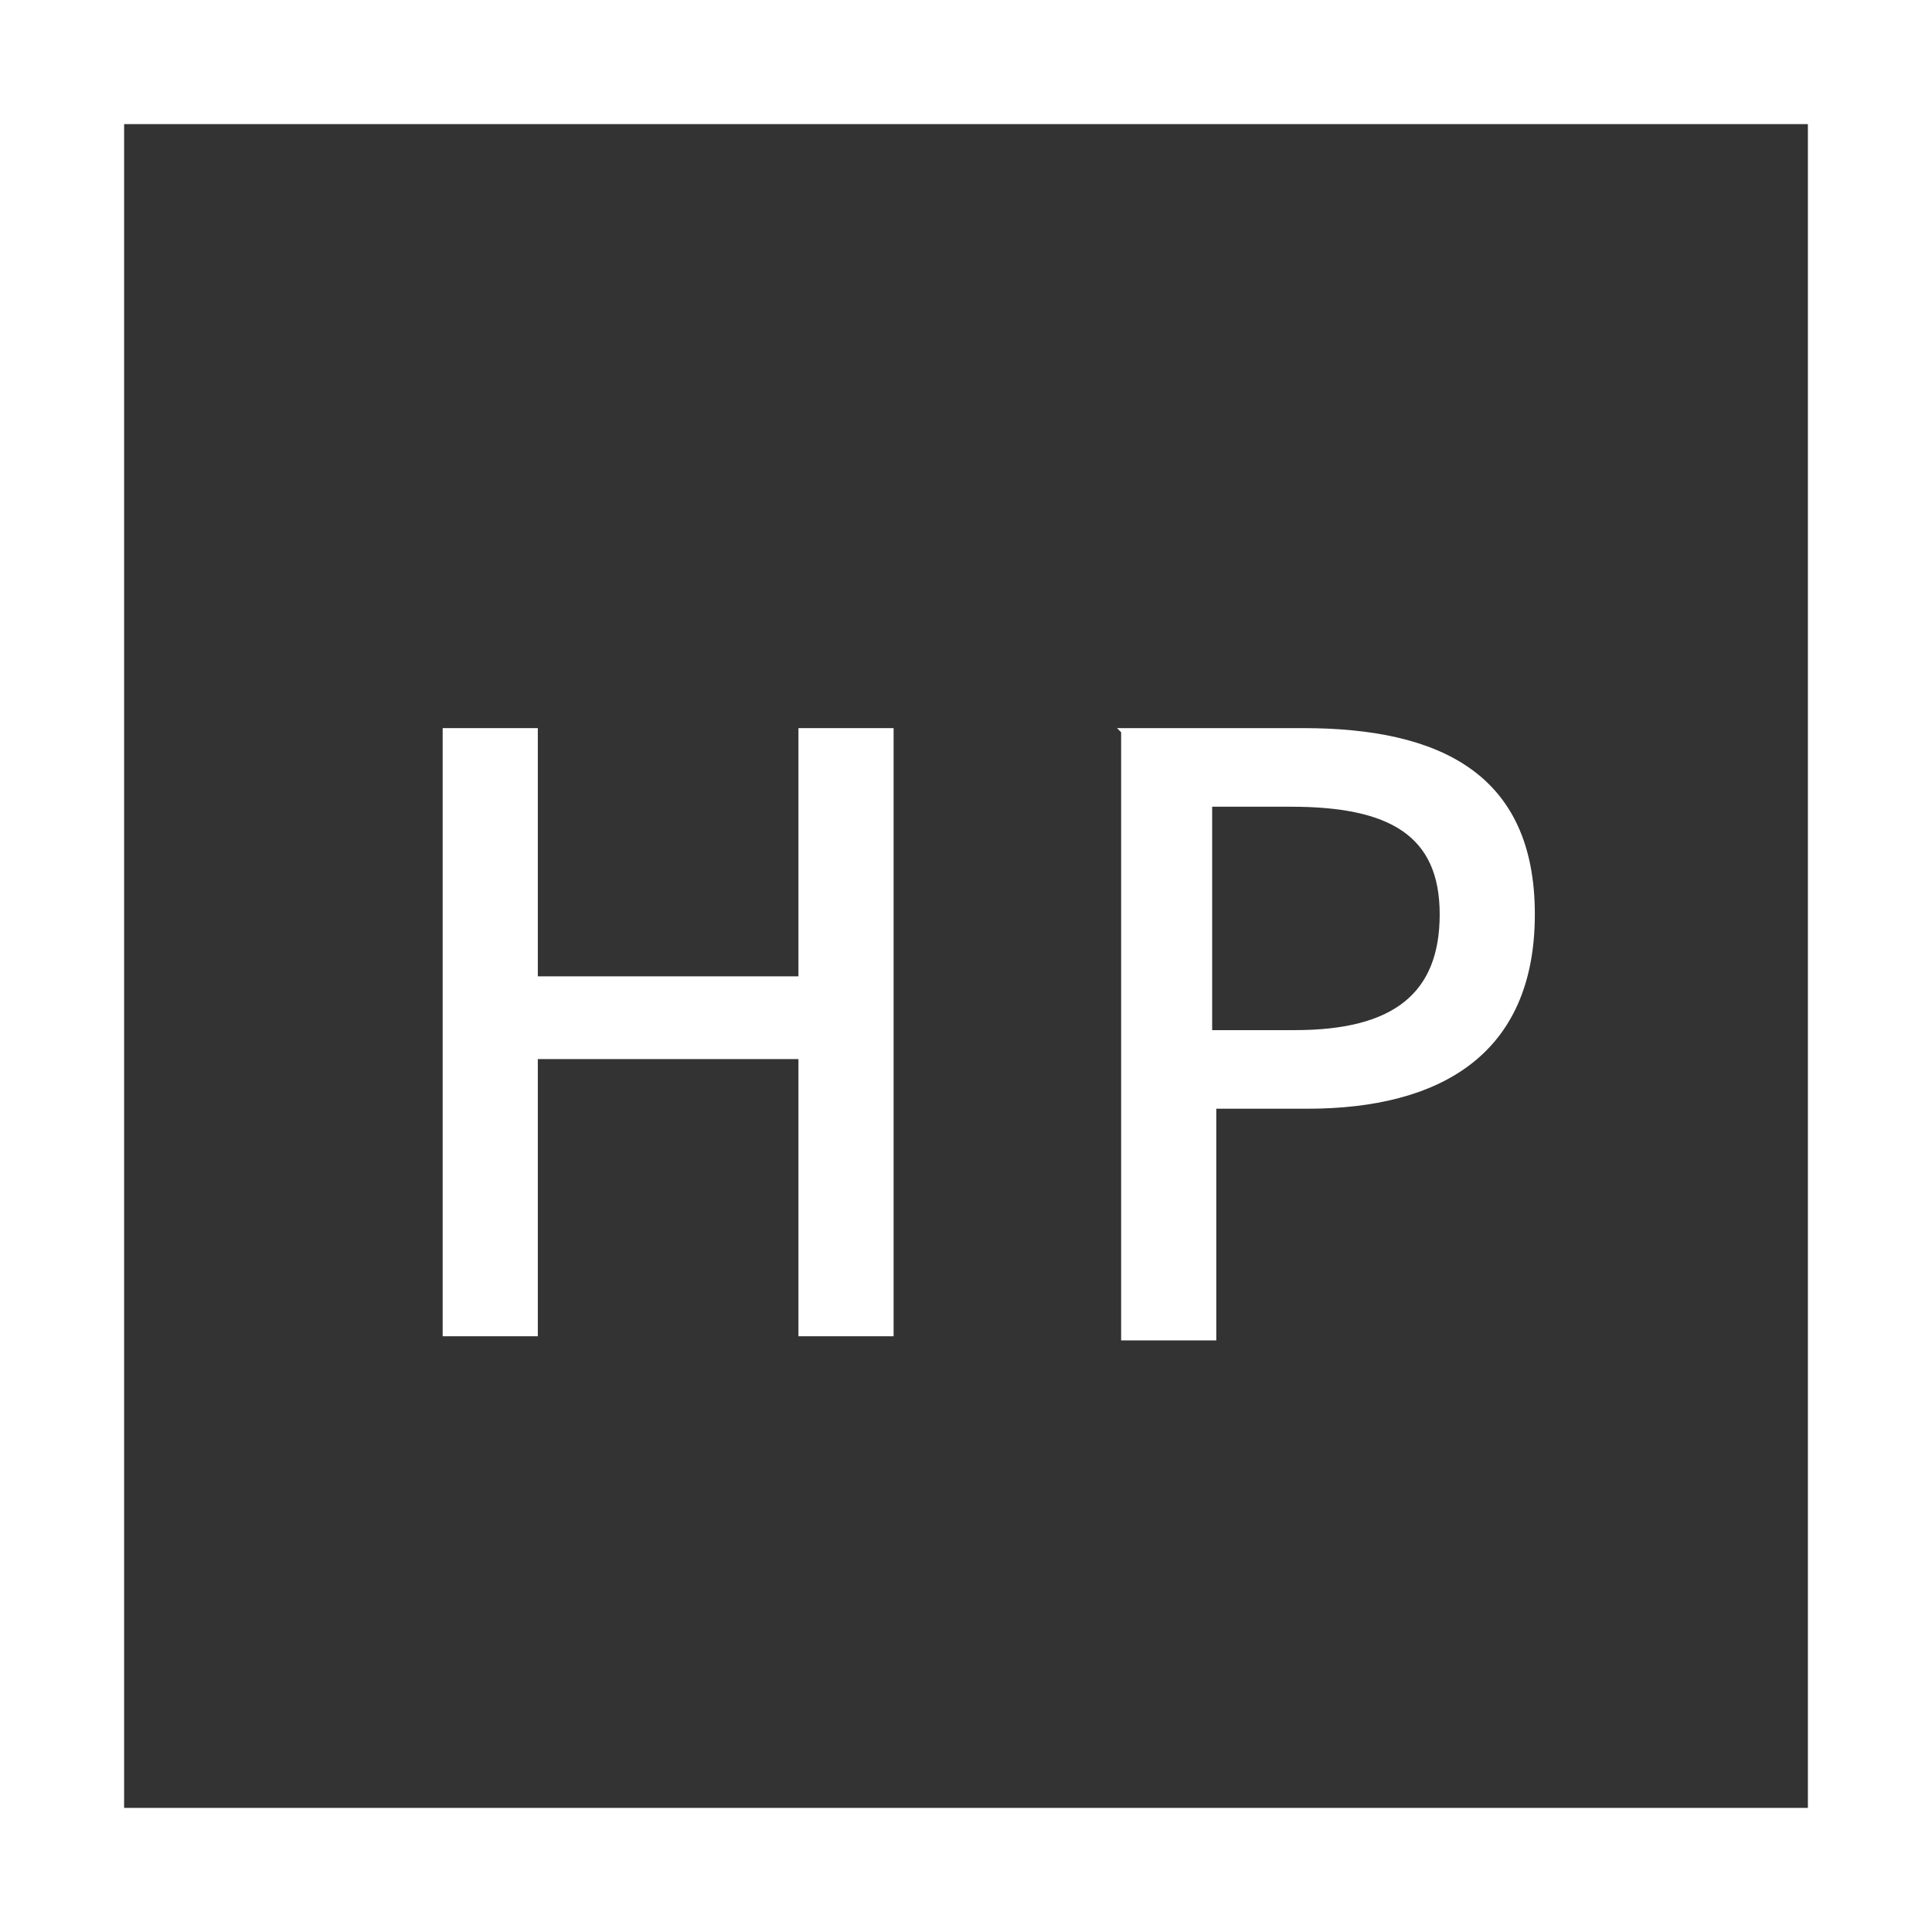 <?xml version="1.0" encoding="UTF-8"?>
<svg id="_レイヤー_2" data-name="レイヤー 2" xmlns="http://www.w3.org/2000/svg" viewBox="0 0 4.67 4.67">
  <rect x="0" y="0" width="4.67" height="4.67" fill="#333333" stroke="none"/>
  <defs>
    <style>
      .cls-1 {
        fill: #fff;
      }

      .cls-2 {
        fill: none;
        stroke: #fff;
        stroke-miterlimit: 10;
        stroke-width: .3px;
      }
    </style>
  </defs>
  <g id="_レイヤー_1-2" data-name="レイヤー 1">
    <g>
      <g>
        <path class="cls-1" d="M1.07,1.76h.23v.6h.63v-.6h.23v1.47h-.23v-.67h-.63v.67h-.23v-1.47Z"/>
        <path class="cls-1" d="M2.7,1.76h.45c.33,0,.56.11.56.45s-.23.47-.55.47h-.22v.56h-.23v-1.47ZM3.13,2.49c.24,0,.35-.09.35-.28s-.12-.26-.36-.26h-.19v.54h.2Z"/>
      </g>
      <rect class="cls-2" x=".15" y=".15" width="4.37" height="4.37"/>
    </g>
  </g>
</svg>
